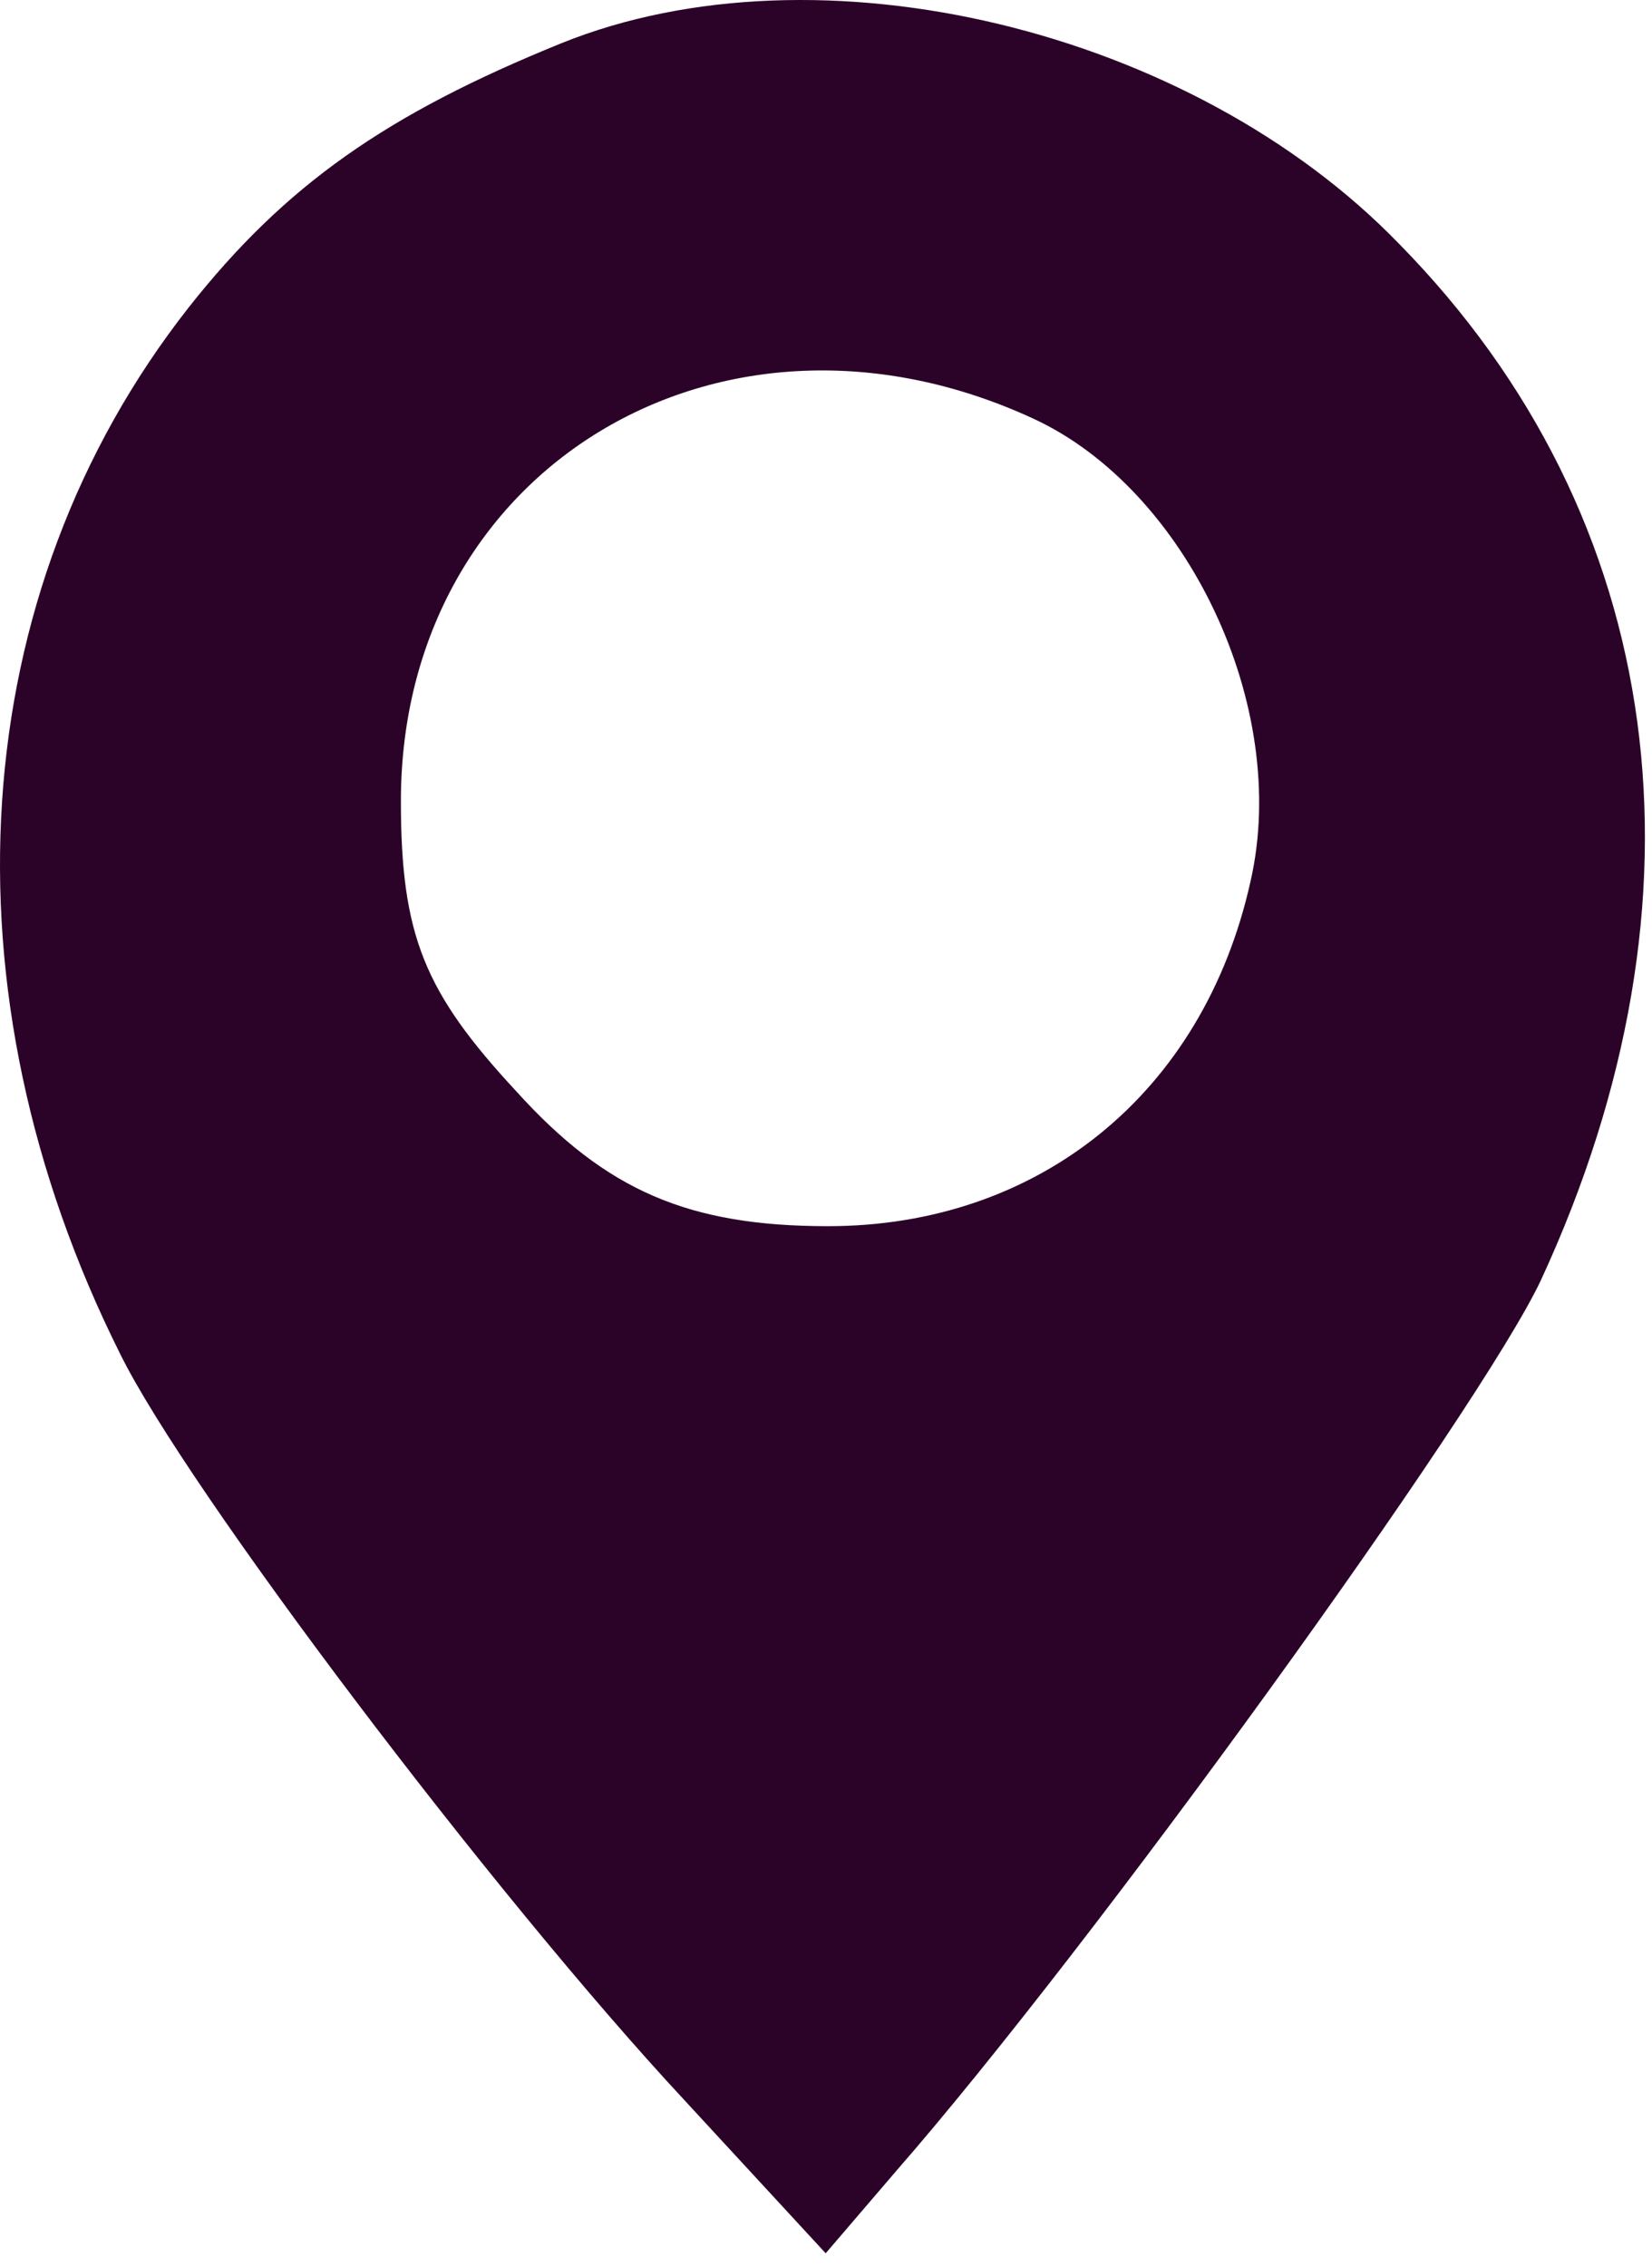 <?xml version="1.0" encoding="UTF-8" standalone="no"?>
<!DOCTYPE svg PUBLIC "-//W3C//DTD SVG 1.1//EN" "http://www.w3.org/Graphics/SVG/1.1/DTD/svg11.dtd">
<svg width="100%" height="100%" viewBox="0 0 70 96" version="1.1" xmlns="http://www.w3.org/2000/svg" xmlns:xlink="http://www.w3.org/1999/xlink" xml:space="preserve" xmlns:serif="http://www.serif.com/" style="fill-rule:evenodd;clip-rule:evenodd;stroke-linejoin:round;stroke-miterlimit:2;">
    <g transform="matrix(1,0,0,1,3.08519e-05,4.77682e-05)">
        <g transform="matrix(0.1,0,0,-0.1,-24.013,105.931)">
            <g>
                <path d="M478,1041C404,1011 361,981 320,929C225,808 214,640 291,486C319,429 449,257 530,170L590,105L620,140C703,235 867,462 893,517C968,679 947,840 833,956C745,1047 587,1085 478,1041ZM678,882C743,852 787,760 770,686C750,596 680,540 591,540C532,540 497,555 459,597C420,639 410,663 410,720C410,861 546,943 678,882Z" style="fill:rgb(44,3,40);fill-rule:nonzero;"/>
            </g>
        </g>
    </g>
</svg>
